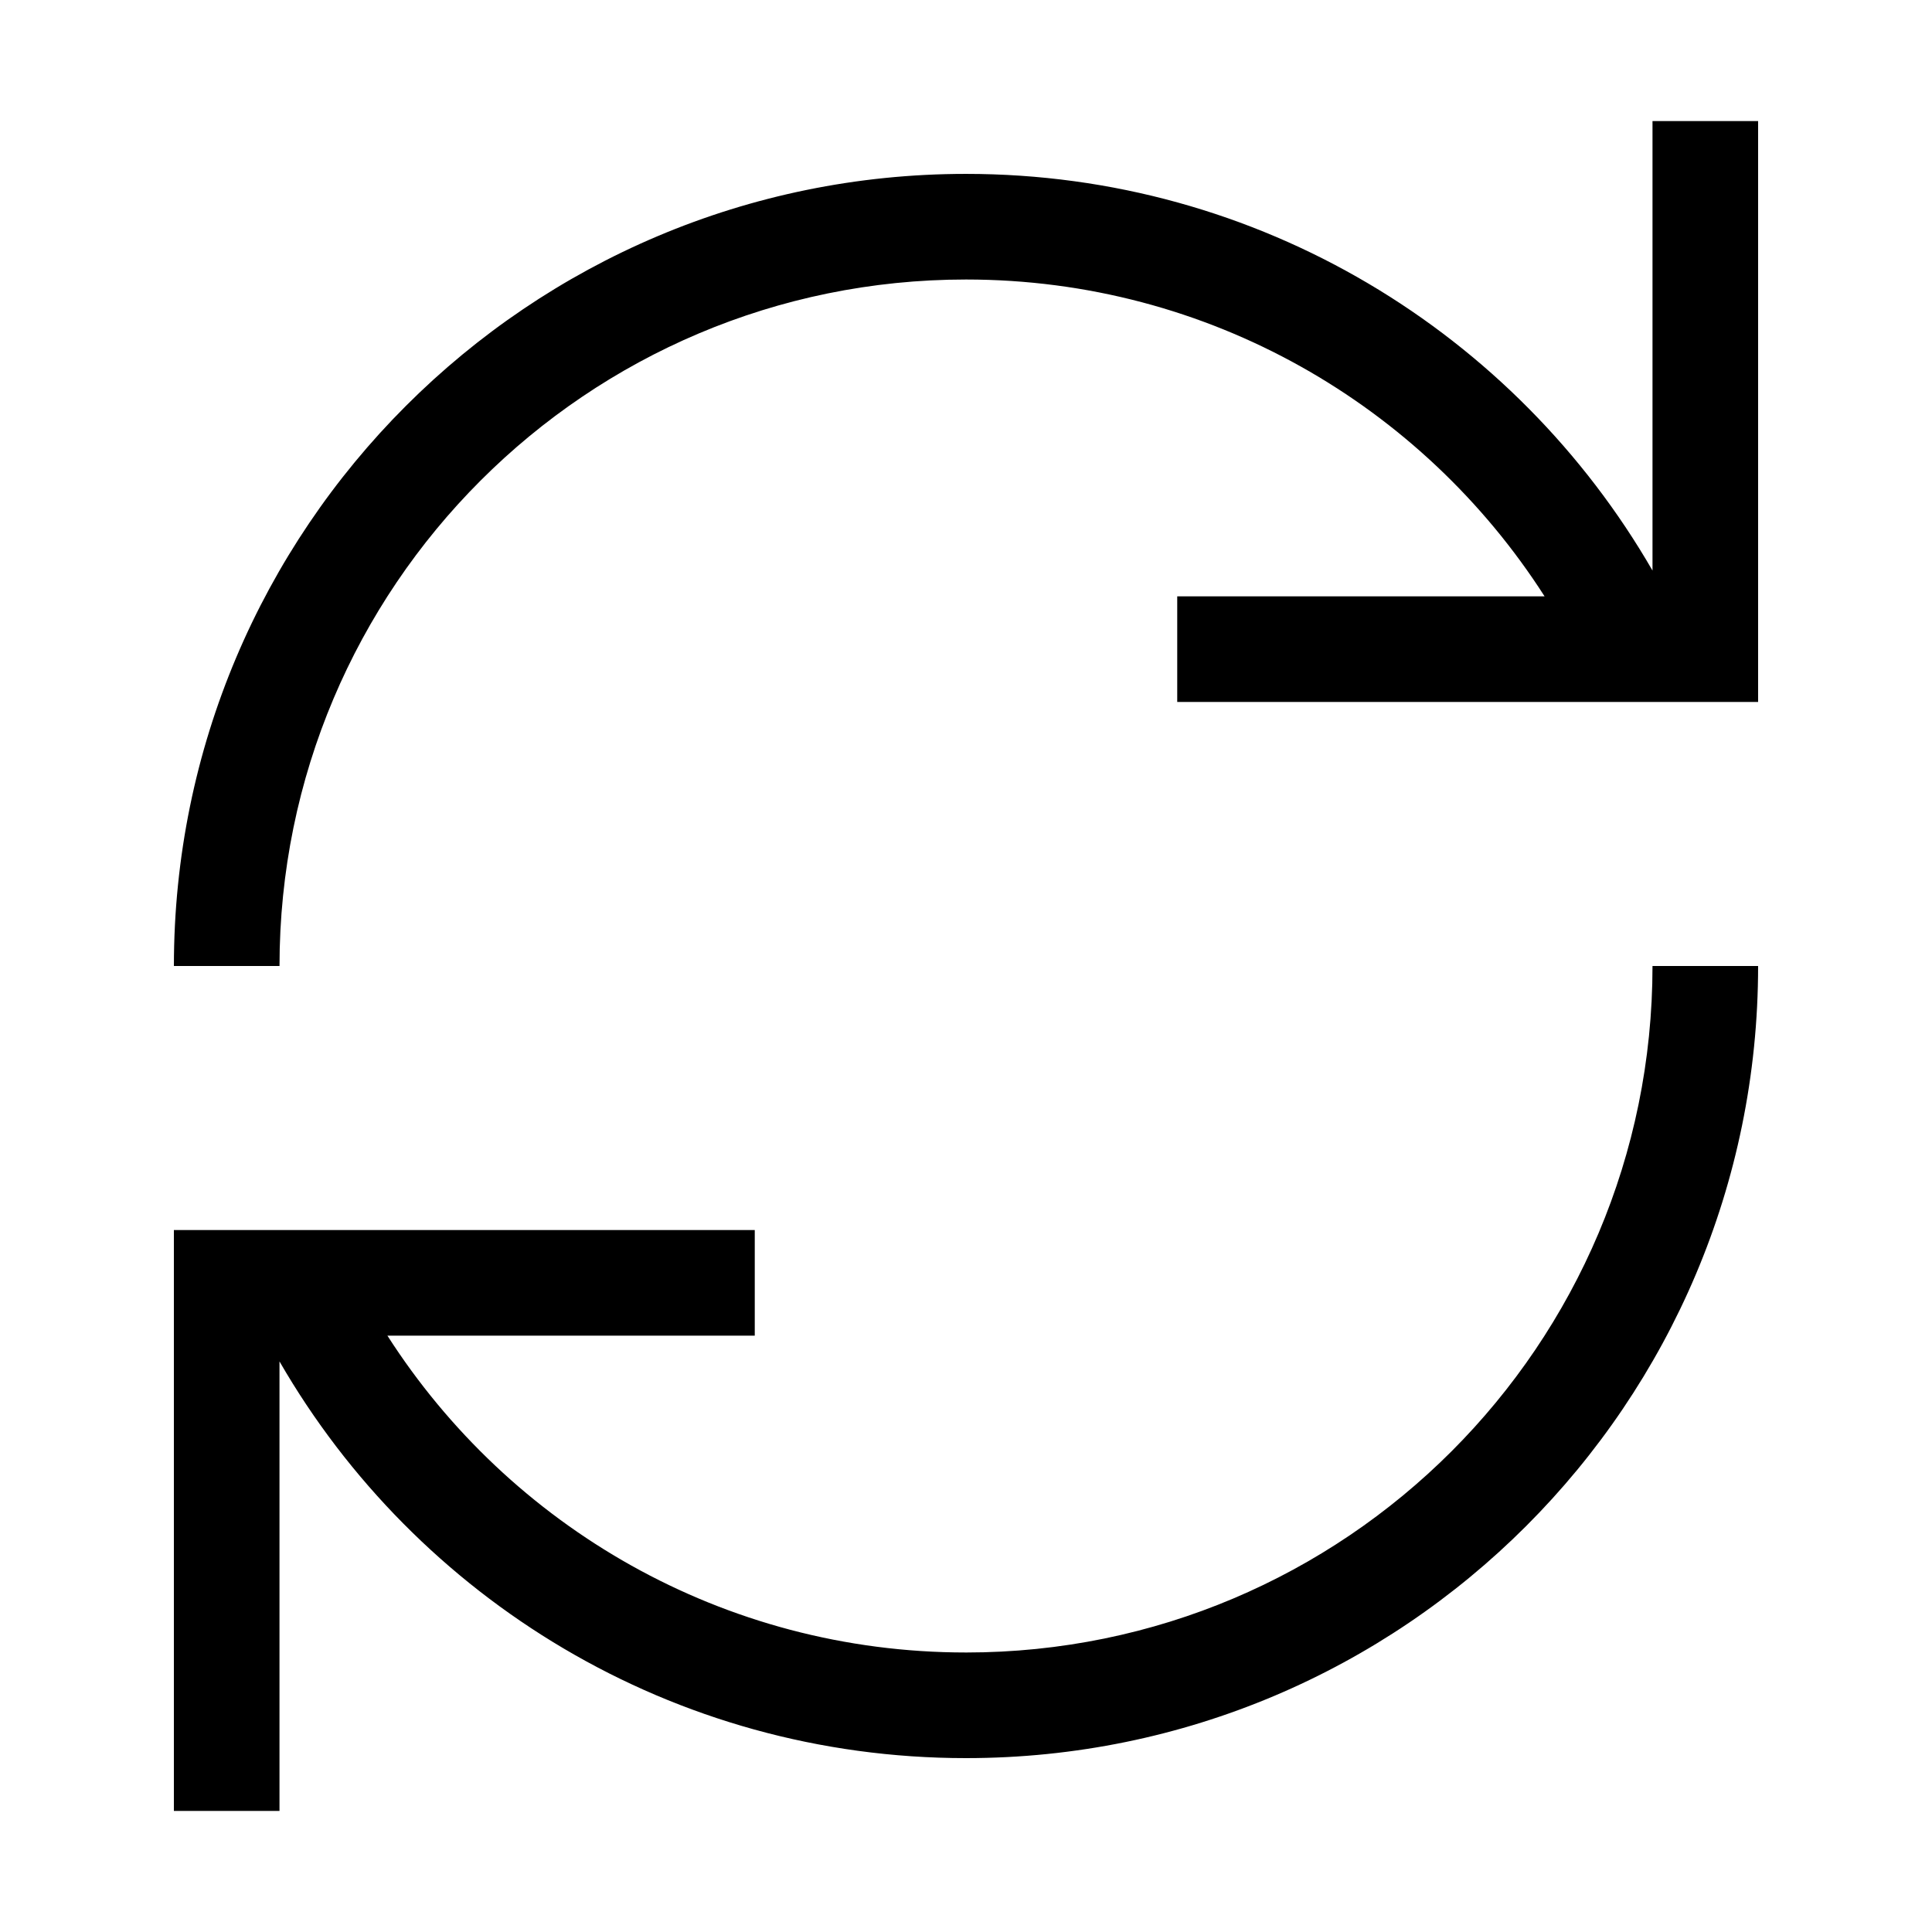 <?xml version="1.0" encoding="UTF-8"?>
<!-- Uploaded to: SVG Repo, www.svgrepo.com, Generator: SVG Repo Mixer Tools -->
<svg fill="#000000" width="800px" height="800px" version="1.1" viewBox="144 144 512 512" xmlns="http://www.w3.org/2000/svg">
 <path d="m581.93 295.21v-119.12h27.988v153.94h-153.94v-27.988h97.355c-32.344-50.516-88.941-83.969-153.33-83.969-100.48 0-181.93 81.453-181.93 181.93h-27.988c0-115.94 93.984-209.92 209.92-209.92 77.789 0 145.67 42.312 181.93 105.13zm-181.93 286.72c100.48 0 181.93-81.453 181.93-181.93h27.988c0 115.93-93.984 209.92-209.92 209.92-77.793 0-145.68-42.312-181.93-105.13v119.12h-27.988v-153.94h153.94v27.988h-97.355c32.344 50.516 88.945 83.969 153.34 83.969z" fill-rule="evenodd"/>
</svg>